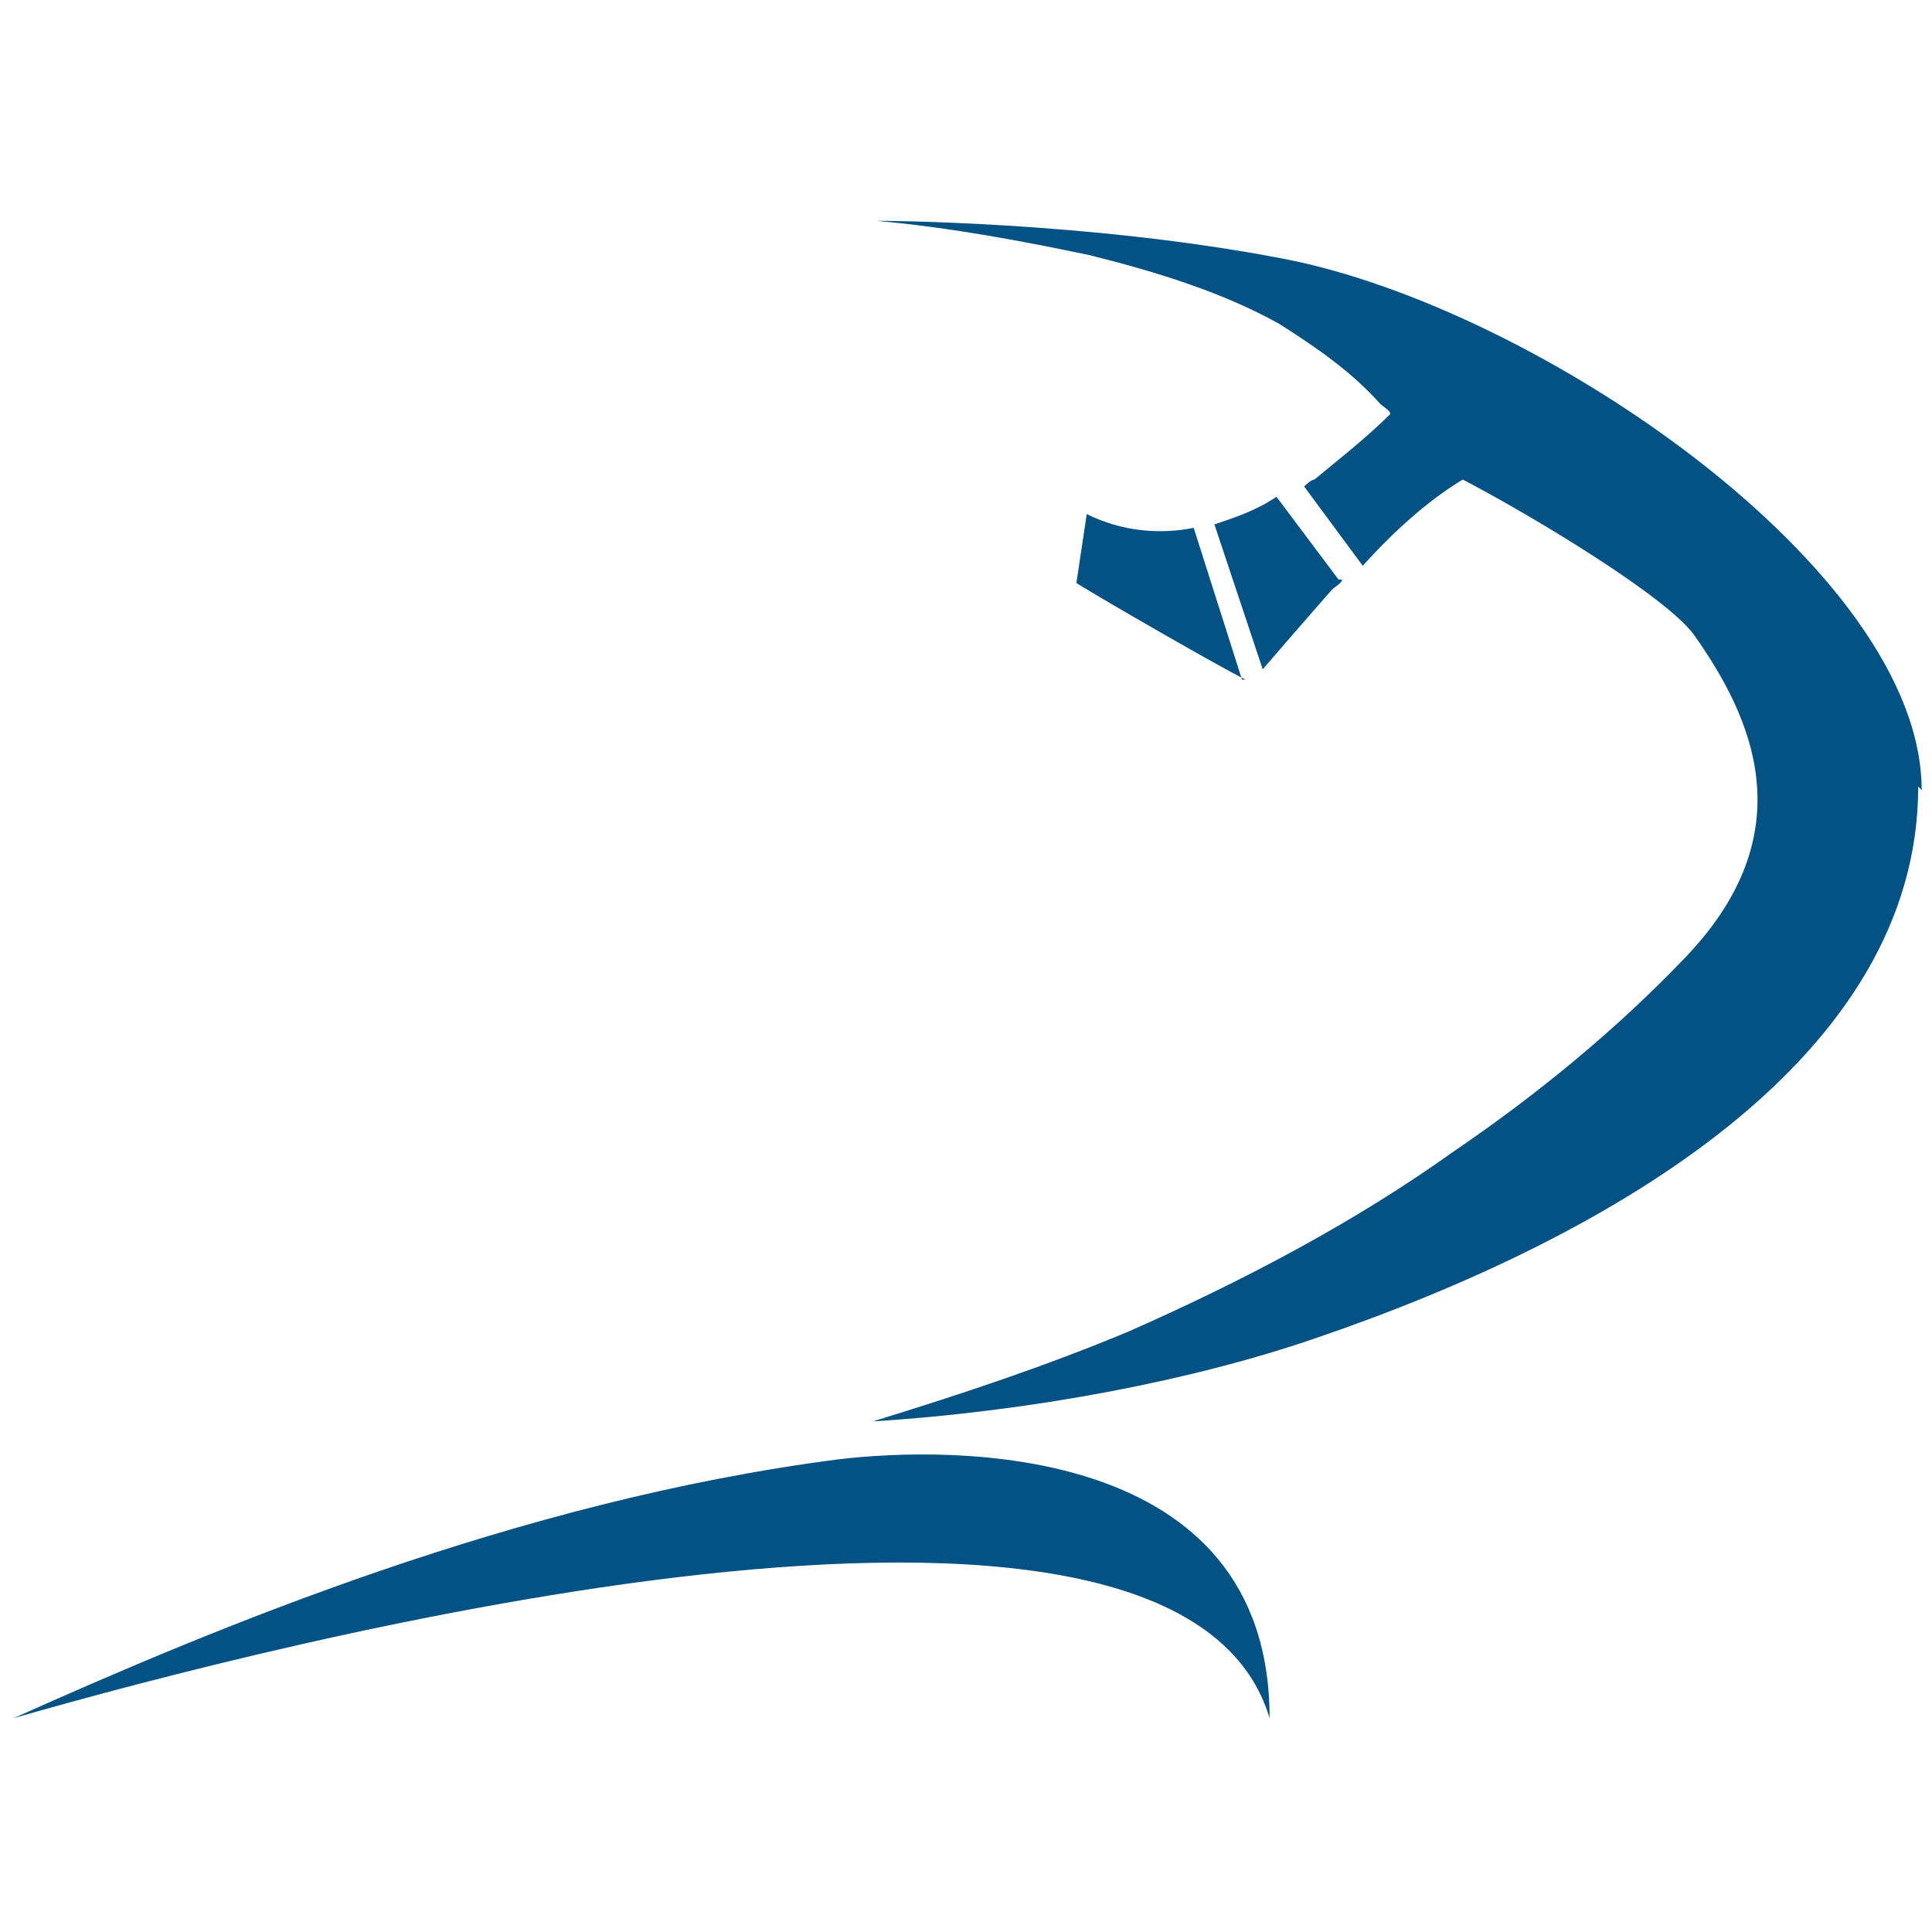<?xml version="1.0" encoding="UTF-8"?>
<svg xmlns="http://www.w3.org/2000/svg" version="1.1" viewBox="0 0 56 56">
<style type="text/css">
	path {
        fill: #035283;
    }
    @media (prefers-color-scheme: dark) {
        path {
            fill: #ffffff;
        }
    }
</style>
<path d="M36.1,19.7c-.8-.4-4.1-2.3-4.9-2.8l.3-2c1,.5,2.1.6,3.1.4l1.4,4.4Z"/>
<path d="M38.9,16.8c0,.1-.2.2-.3.3-.7.8-1.4,1.6-2,2.3l-1.4-4.2c.6-.2,1.2-.4,1.8-.8l1.8,2.4Z"/>
<path d="M36.8,49.8c-2.7-9-29.1-2.1-36.4,0,5.8-2.6,14.6-6.3,23.9-7.5,3.3-.4,12.5-.5,12.5,7.5Z"/>
<path d="M55.6,22.8c0,7.8-8.7,13-17.5,16-3.5,1.2-8.1,2.1-12.8,2.4,2.6-.8,5-1.6,7.4-2.6,3.4-1.5,6.6-3.2,9.4-5.2,2.5-1.7,4.8-3.6,6.8-5.7,3.4-3.6,1.9-6.9.2-9.3-.8-1.1-4.6-3.4-6.7-4.5h0c-1,.6-2,1.5-2.9,2.5l-1.7-2.3c0,0,.2-.2.3-.2.6-.5,1.5-1.2,2.2-1.9,0-.1-.2-.2-.3-.3-.8-.9-1.8-1.6-2.9-2.3-1.6-.9-3.5-1.5-5.5-2-1.9-.4-4-.8-6.2-1,0,0,6.1,0,11.8,1.1,7.3,1.4,18.5,9,18.5,15.4Z"/>
</svg>